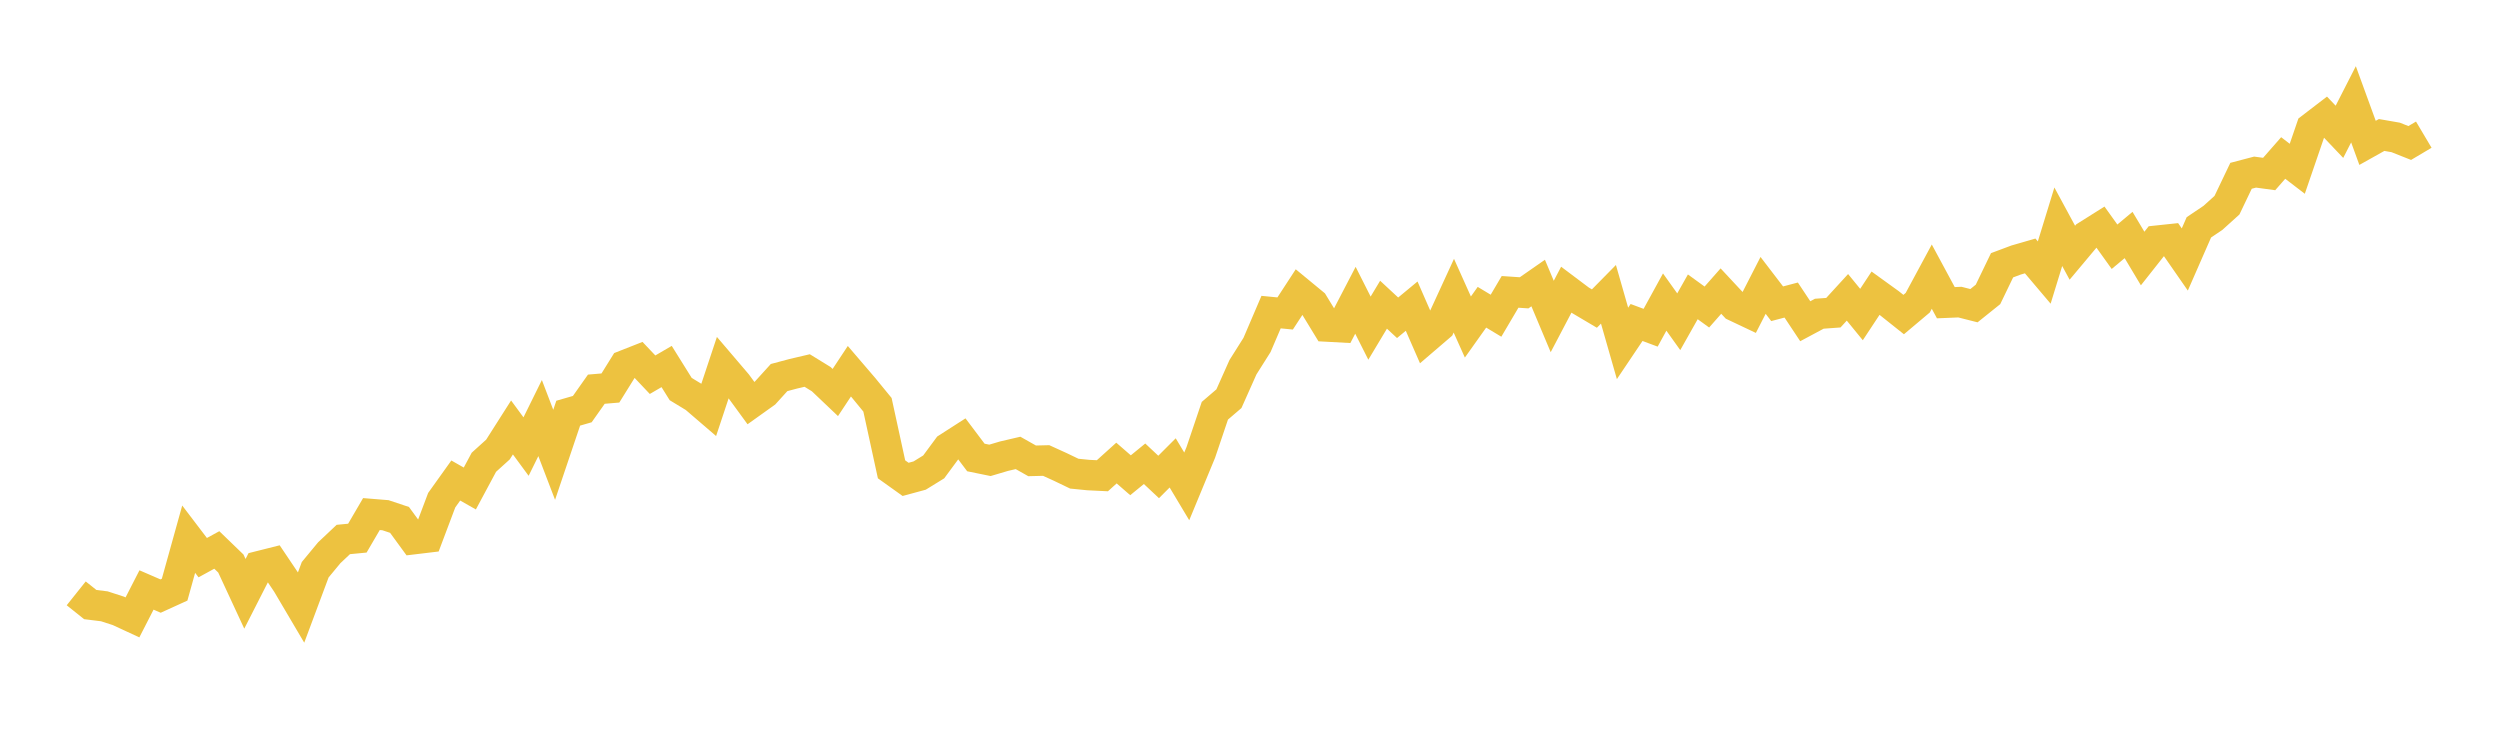 <svg width="164" height="48" xmlns="http://www.w3.org/2000/svg" xmlns:xlink="http://www.w3.org/1999/xlink"><path fill="none" stroke="rgb(237,194,64)" stroke-width="2" d="M5,38.924L5.922,39.66L6.844,39.774L7.766,40.073L8.689,40.501L9.611,38.702L10.533,39.102L11.455,38.682L12.377,35.37L13.299,36.582L14.222,36.077L15.144,36.967L16.066,38.954L16.988,37.145L17.91,36.913L18.832,38.284L19.754,39.847L20.677,37.374L21.599,36.26L22.521,35.391L23.443,35.302L24.365,33.723L25.287,33.798L26.21,34.106L27.132,35.369L28.054,35.258L28.976,32.812L29.898,31.522L30.82,32.045L31.743,30.324L32.665,29.49L33.587,28.041L34.509,29.295L35.431,27.426L36.353,29.836L37.275,27.104L38.198,26.838L39.12,25.531L40.042,25.453L40.964,23.97L41.886,23.607L42.808,24.581L43.731,24.043L44.653,25.522L45.575,26.082L46.497,26.874L47.419,24.1L48.341,25.181L49.263,26.443L50.186,25.784L51.108,24.768L52.03,24.522L52.952,24.306L53.874,24.873L54.796,25.749L55.719,24.353L56.641,25.429L57.563,26.554L58.485,30.788L59.407,31.447L60.329,31.197L61.251,30.629L62.174,29.379L63.096,28.787L64.018,30.011L64.94,30.199L65.862,29.926L66.784,29.711L67.707,30.232L68.629,30.209L69.551,30.629L70.473,31.072L71.395,31.164L72.317,31.209L73.24,30.376L74.162,31.177L75.084,30.423L76.006,31.288L76.928,30.366L77.85,31.907L78.772,29.68L79.695,26.945L80.617,26.155L81.539,24.089L82.461,22.628L83.383,20.474L84.305,20.564L85.228,19.148L86.15,19.908L87.072,21.42L87.994,21.47L88.916,19.698L89.838,21.526L90.76,19.989L91.683,20.846L92.605,20.083L93.527,22.192L94.449,21.402L95.371,19.397L96.293,21.453L97.216,20.155L98.138,20.711L99.06,19.147L99.982,19.209L100.904,18.567L101.826,20.761L102.749,19.003L103.671,19.696L104.593,20.242L105.515,19.306L106.437,22.527L107.359,21.155L108.281,21.499L109.204,19.815L110.126,21.107L111.048,19.472L111.97,20.141L112.892,19.095L113.814,20.084L114.737,20.521L115.659,18.722L116.581,19.926L117.503,19.683L118.425,21.073L119.347,20.58L120.269,20.513L121.192,19.505L122.114,20.633L123.036,19.235L123.958,19.901L124.88,20.635L125.802,19.859L126.725,18.147L127.647,19.857L128.569,19.819L129.491,20.053L130.413,19.313L131.335,17.402L132.257,17.057L133.18,16.79L134.102,17.879L135.024,14.874L135.946,16.578L136.868,15.478L137.79,14.898L138.713,16.186L139.635,15.416L140.557,16.959L141.479,15.792L142.401,15.694L143.323,17.022L144.246,14.914L145.168,14.293L146.09,13.46L147.012,11.532L147.934,11.29L148.856,11.415L149.778,10.364L150.701,11.072L151.623,8.384L152.545,7.677L153.467,8.647L154.389,6.842L155.311,9.372L156.234,8.855L157.156,9.015L158.078,9.381L159,8.834"></path></svg>
